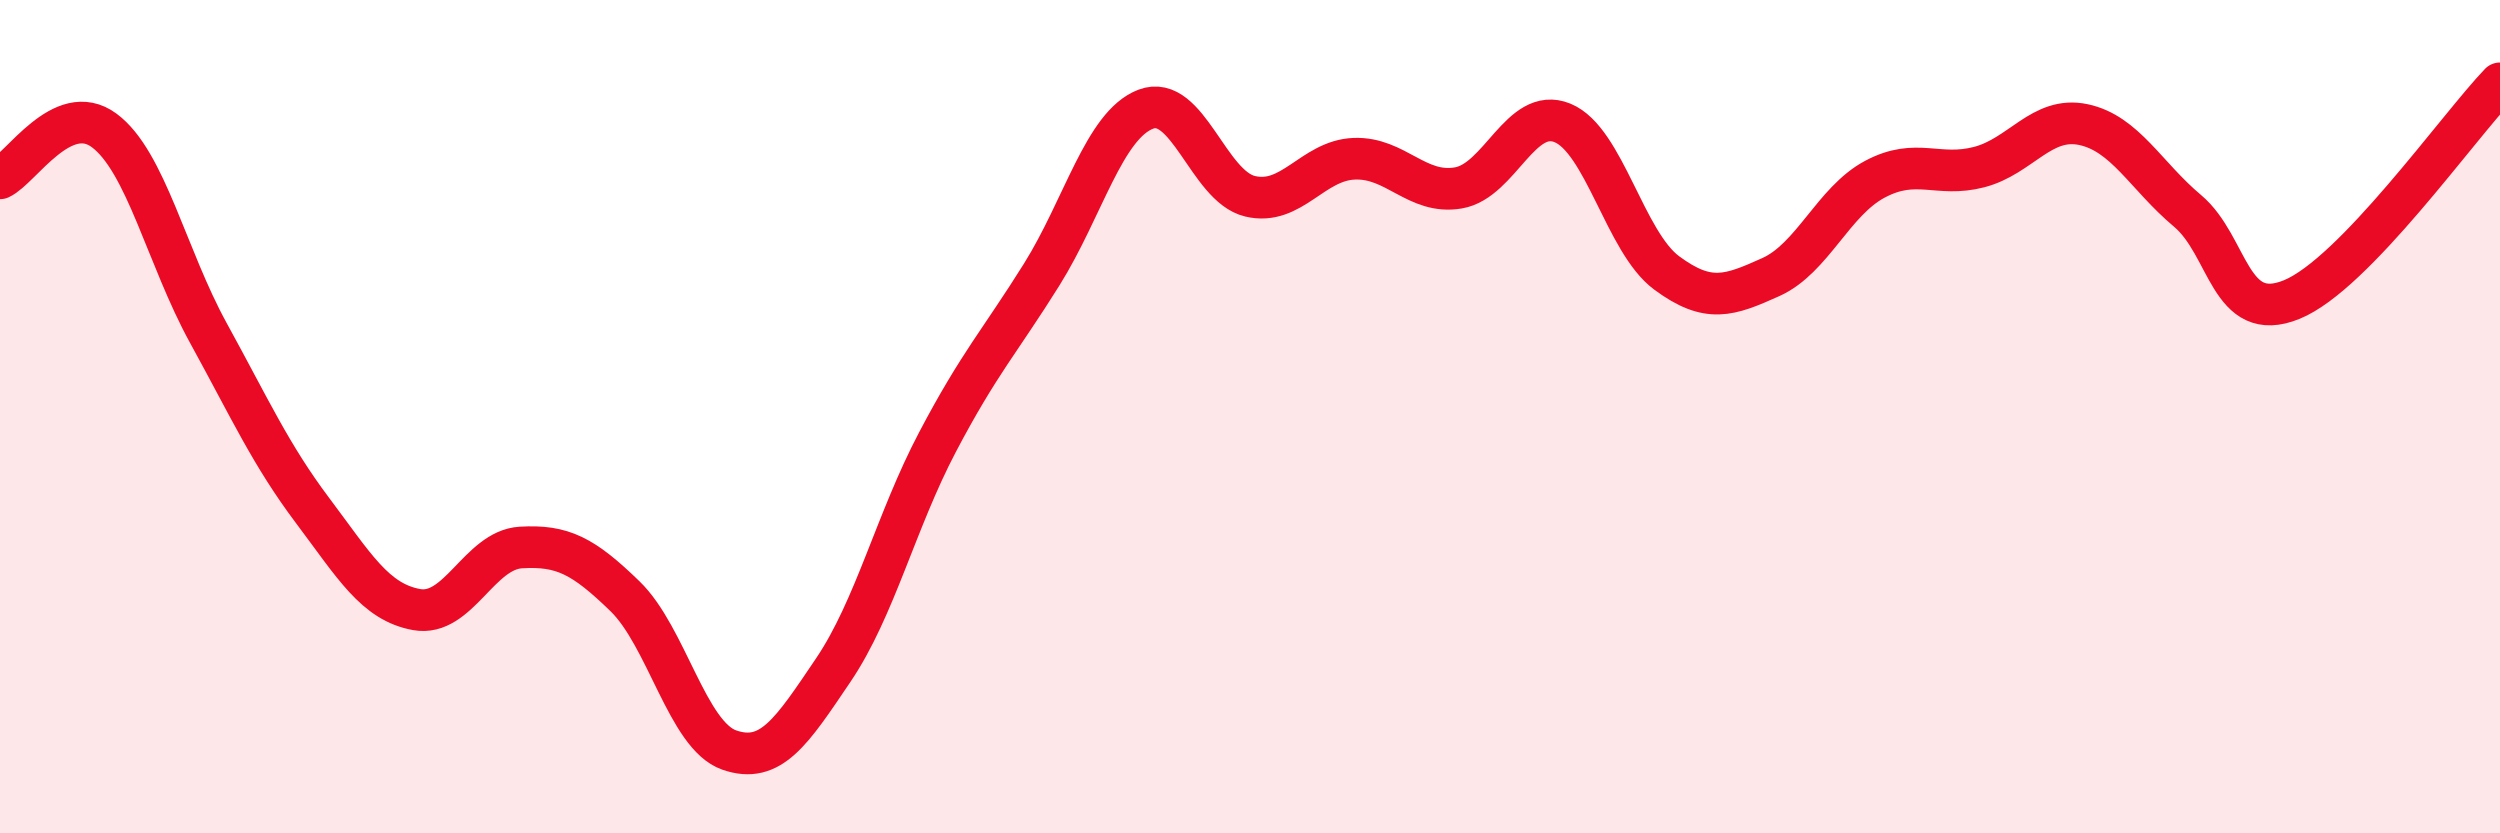 
    <svg width="60" height="20" viewBox="0 0 60 20" xmlns="http://www.w3.org/2000/svg">
      <path
        d="M 0,4.28 C 0.5,4.05 1.5,2.39 2.5,3.13 C 3.5,3.87 4,6.17 5,7.99 C 6,9.81 6.5,10.92 7.5,12.25 C 8.5,13.58 9,14.45 10,14.63 C 11,14.81 11.5,13.2 12.5,13.14 C 13.5,13.08 14,13.34 15,14.31 C 16,15.28 16.5,17.65 17.5,18 C 18.5,18.35 19,17.56 20,16.08 C 21,14.6 21.5,12.51 22.5,10.61 C 23.5,8.71 24,8.19 25,6.59 C 26,4.99 26.5,3 27.5,2.62 C 28.5,2.24 29,4.47 30,4.71 C 31,4.95 31.5,3.85 32.5,3.81 C 33.5,3.77 34,4.68 35,4.51 C 36,4.34 36.5,2.54 37.5,2.95 C 38.5,3.36 39,5.81 40,6.55 C 41,7.29 41.5,7.1 42.5,6.65 C 43.5,6.2 44,4.83 45,4.3 C 46,3.77 46.5,4.27 47.5,4.01 C 48.5,3.75 49,2.78 50,2.99 C 51,3.2 51.5,4.22 52.5,5.06 C 53.5,5.9 53.5,7.8 55,7.19 C 56.5,6.58 59,3.04 60,2L60 20L0 20Z"
        fill="#EB0A25"
        opacity="0.1"
        stroke-linecap="round"
        stroke-linejoin="round"
      />
      <path
        d="M 0,4.28 C 0.5,4.05 1.5,2.39 2.5,3.13 C 3.5,3.87 4,6.17 5,7.99 C 6,9.81 6.5,10.92 7.5,12.25 C 8.5,13.58 9,14.45 10,14.63 C 11,14.81 11.5,13.2 12.5,13.14 C 13.5,13.08 14,13.34 15,14.31 C 16,15.28 16.5,17.65 17.5,18 C 18.5,18.35 19,17.56 20,16.08 C 21,14.6 21.5,12.51 22.5,10.61 C 23.5,8.71 24,8.19 25,6.59 C 26,4.99 26.5,3 27.5,2.62 C 28.5,2.24 29,4.47 30,4.71 C 31,4.95 31.5,3.85 32.5,3.81 C 33.5,3.77 34,4.68 35,4.51 C 36,4.34 36.5,2.54 37.5,2.95 C 38.5,3.36 39,5.81 40,6.55 C 41,7.29 41.5,7.1 42.5,6.65 C 43.5,6.2 44,4.83 45,4.3 C 46,3.77 46.5,4.27 47.5,4.01 C 48.5,3.75 49,2.78 50,2.99 C 51,3.2 51.5,4.22 52.5,5.06 C 53.5,5.9 53.5,7.8 55,7.19 C 56.5,6.58 59,3.04 60,2"
        stroke="#EB0A25"
        stroke-width="1"
        fill="none"
        stroke-linecap="round"
        stroke-linejoin="round"
      />
    </svg>
  